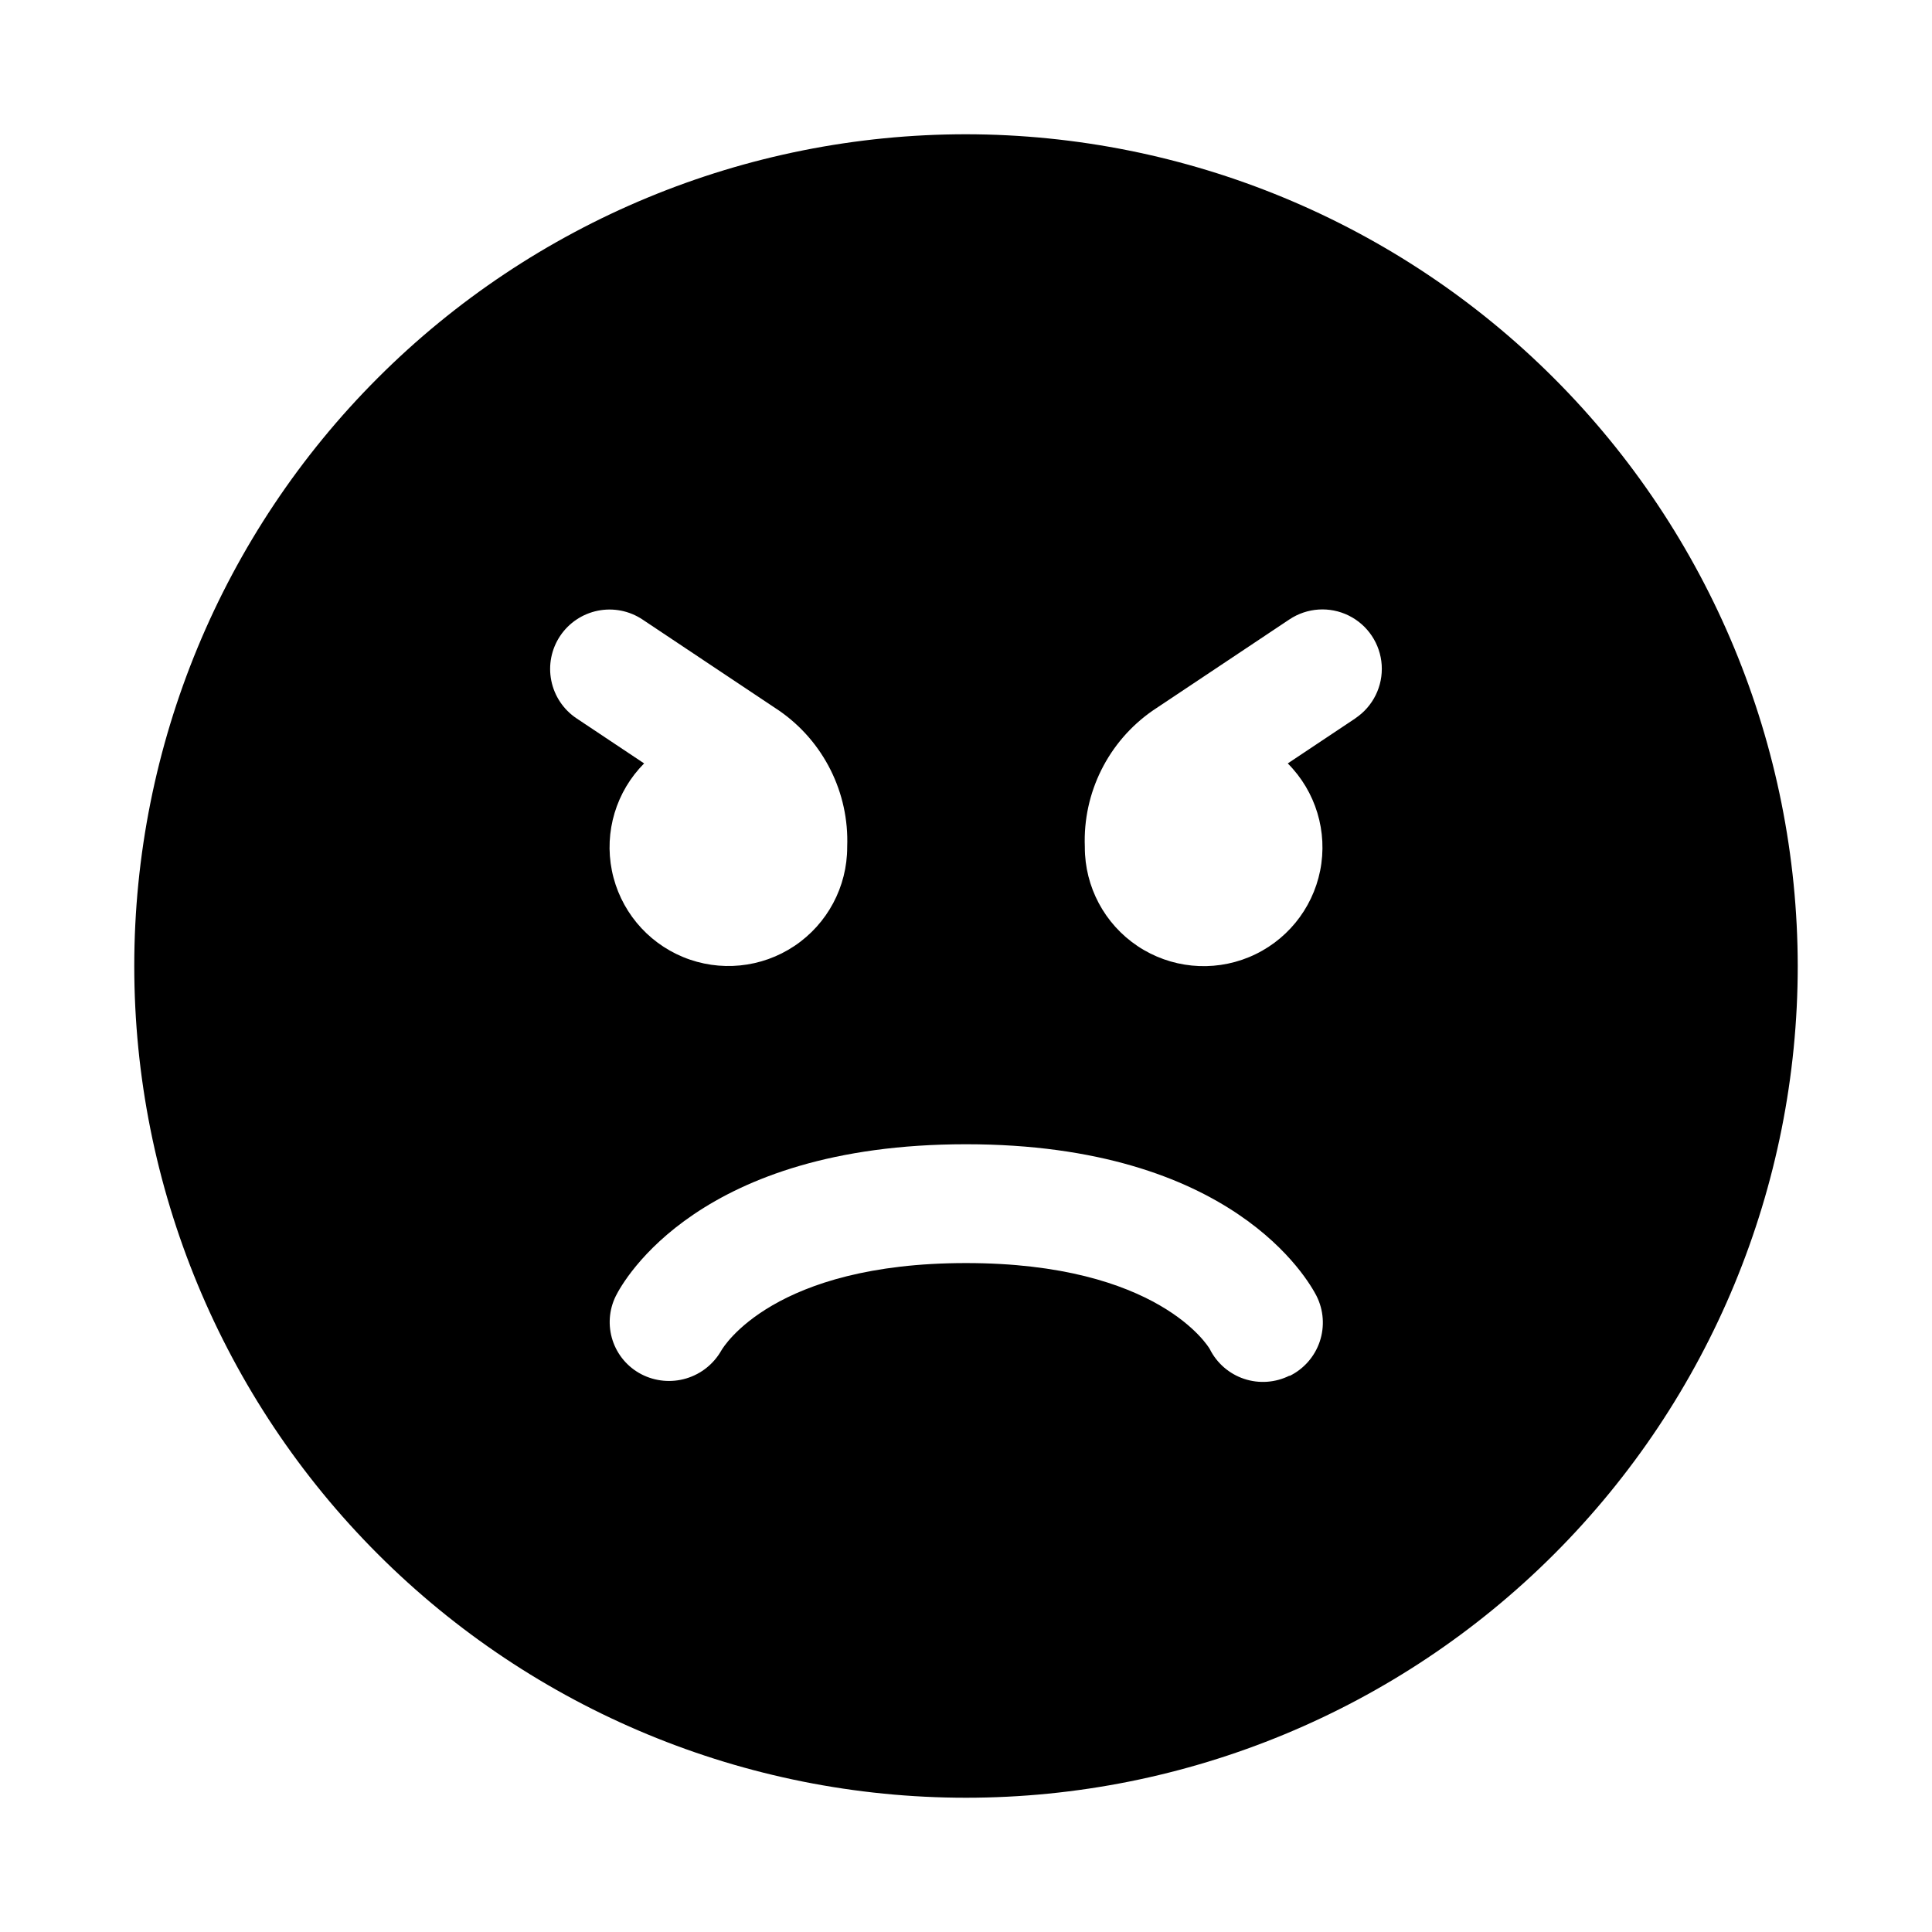 <?xml version="1.0" encoding="UTF-8"?>
<!-- Uploaded to: SVG Repo, www.svgrepo.com, Generator: SVG Repo Mixer Tools -->
<svg fill="#000000" width="800px" height="800px" version="1.1" viewBox="144 144 512 512" xmlns="http://www.w3.org/2000/svg">
 <path d="m400 179.58c-58.461 0-114.52 23.223-155.86 64.559s-64.559 97.398-64.559 155.86c0 58.457 23.223 114.52 64.559 155.86 41.336 41.336 97.398 64.559 155.86 64.559 58.457 0 114.52-23.223 155.86-64.559 41.336-41.336 64.559-97.398 64.559-155.86-0.062-58.441-23.305-114.47-64.625-155.79-41.324-41.324-97.352-64.566-155.79-64.629zm-103.2 154.8c-3.477-2.32-5.887-5.922-6.703-10.016-0.82-4.098 0.023-8.348 2.34-11.824 2.32-3.473 5.922-5.883 10.016-6.703 4.098-0.816 8.348 0.027 11.824 2.344l36.211 24.152c11.773 8.152 18.574 21.754 18.027 36.066v0.113c0 10.508-5.242 20.324-13.973 26.172-8.734 5.848-19.809 6.949-29.523 2.941s-16.793-12.598-18.863-22.902c-2.07-10.301 1.133-20.961 8.543-28.41zm188.93 174.18c-3.738 1.867-8.066 2.172-12.027 0.852-3.965-1.324-7.238-4.168-9.102-7.906-0.316-0.566-13.605-22.781-64.598-22.781-50.996 0-64.281 22.215-64.836 23.16-2.035 3.586-5.379 6.25-9.332 7.422-3.957 1.176-8.211 0.773-11.875-1.125-3.613-1.879-6.348-5.106-7.613-8.977-1.266-3.875-0.965-8.09 0.844-11.742 2.062-4.141 22.152-40.227 92.812-40.227s90.75 36.086 92.891 40.195h-0.004c1.891 3.754 2.199 8.105 0.859 12.09s-4.219 7.266-7.988 9.117zm17.445-174.18-17.902 11.934c7.426 7.445 10.645 18.105 8.582 28.418-2.066 10.312-9.141 18.91-18.863 22.926-9.719 4.012-20.801 2.906-29.539-2.949-8.738-5.852-13.977-15.68-13.961-26.195v-0.113c-0.562-14.32 6.231-27.934 18.008-36.098l36.211-24.152h0.004c4.68-3.121 10.668-3.512 15.711-1.02 5.043 2.492 8.375 7.488 8.738 13.102 0.363 5.613-2.297 10.992-6.977 14.117z"/>
</svg>